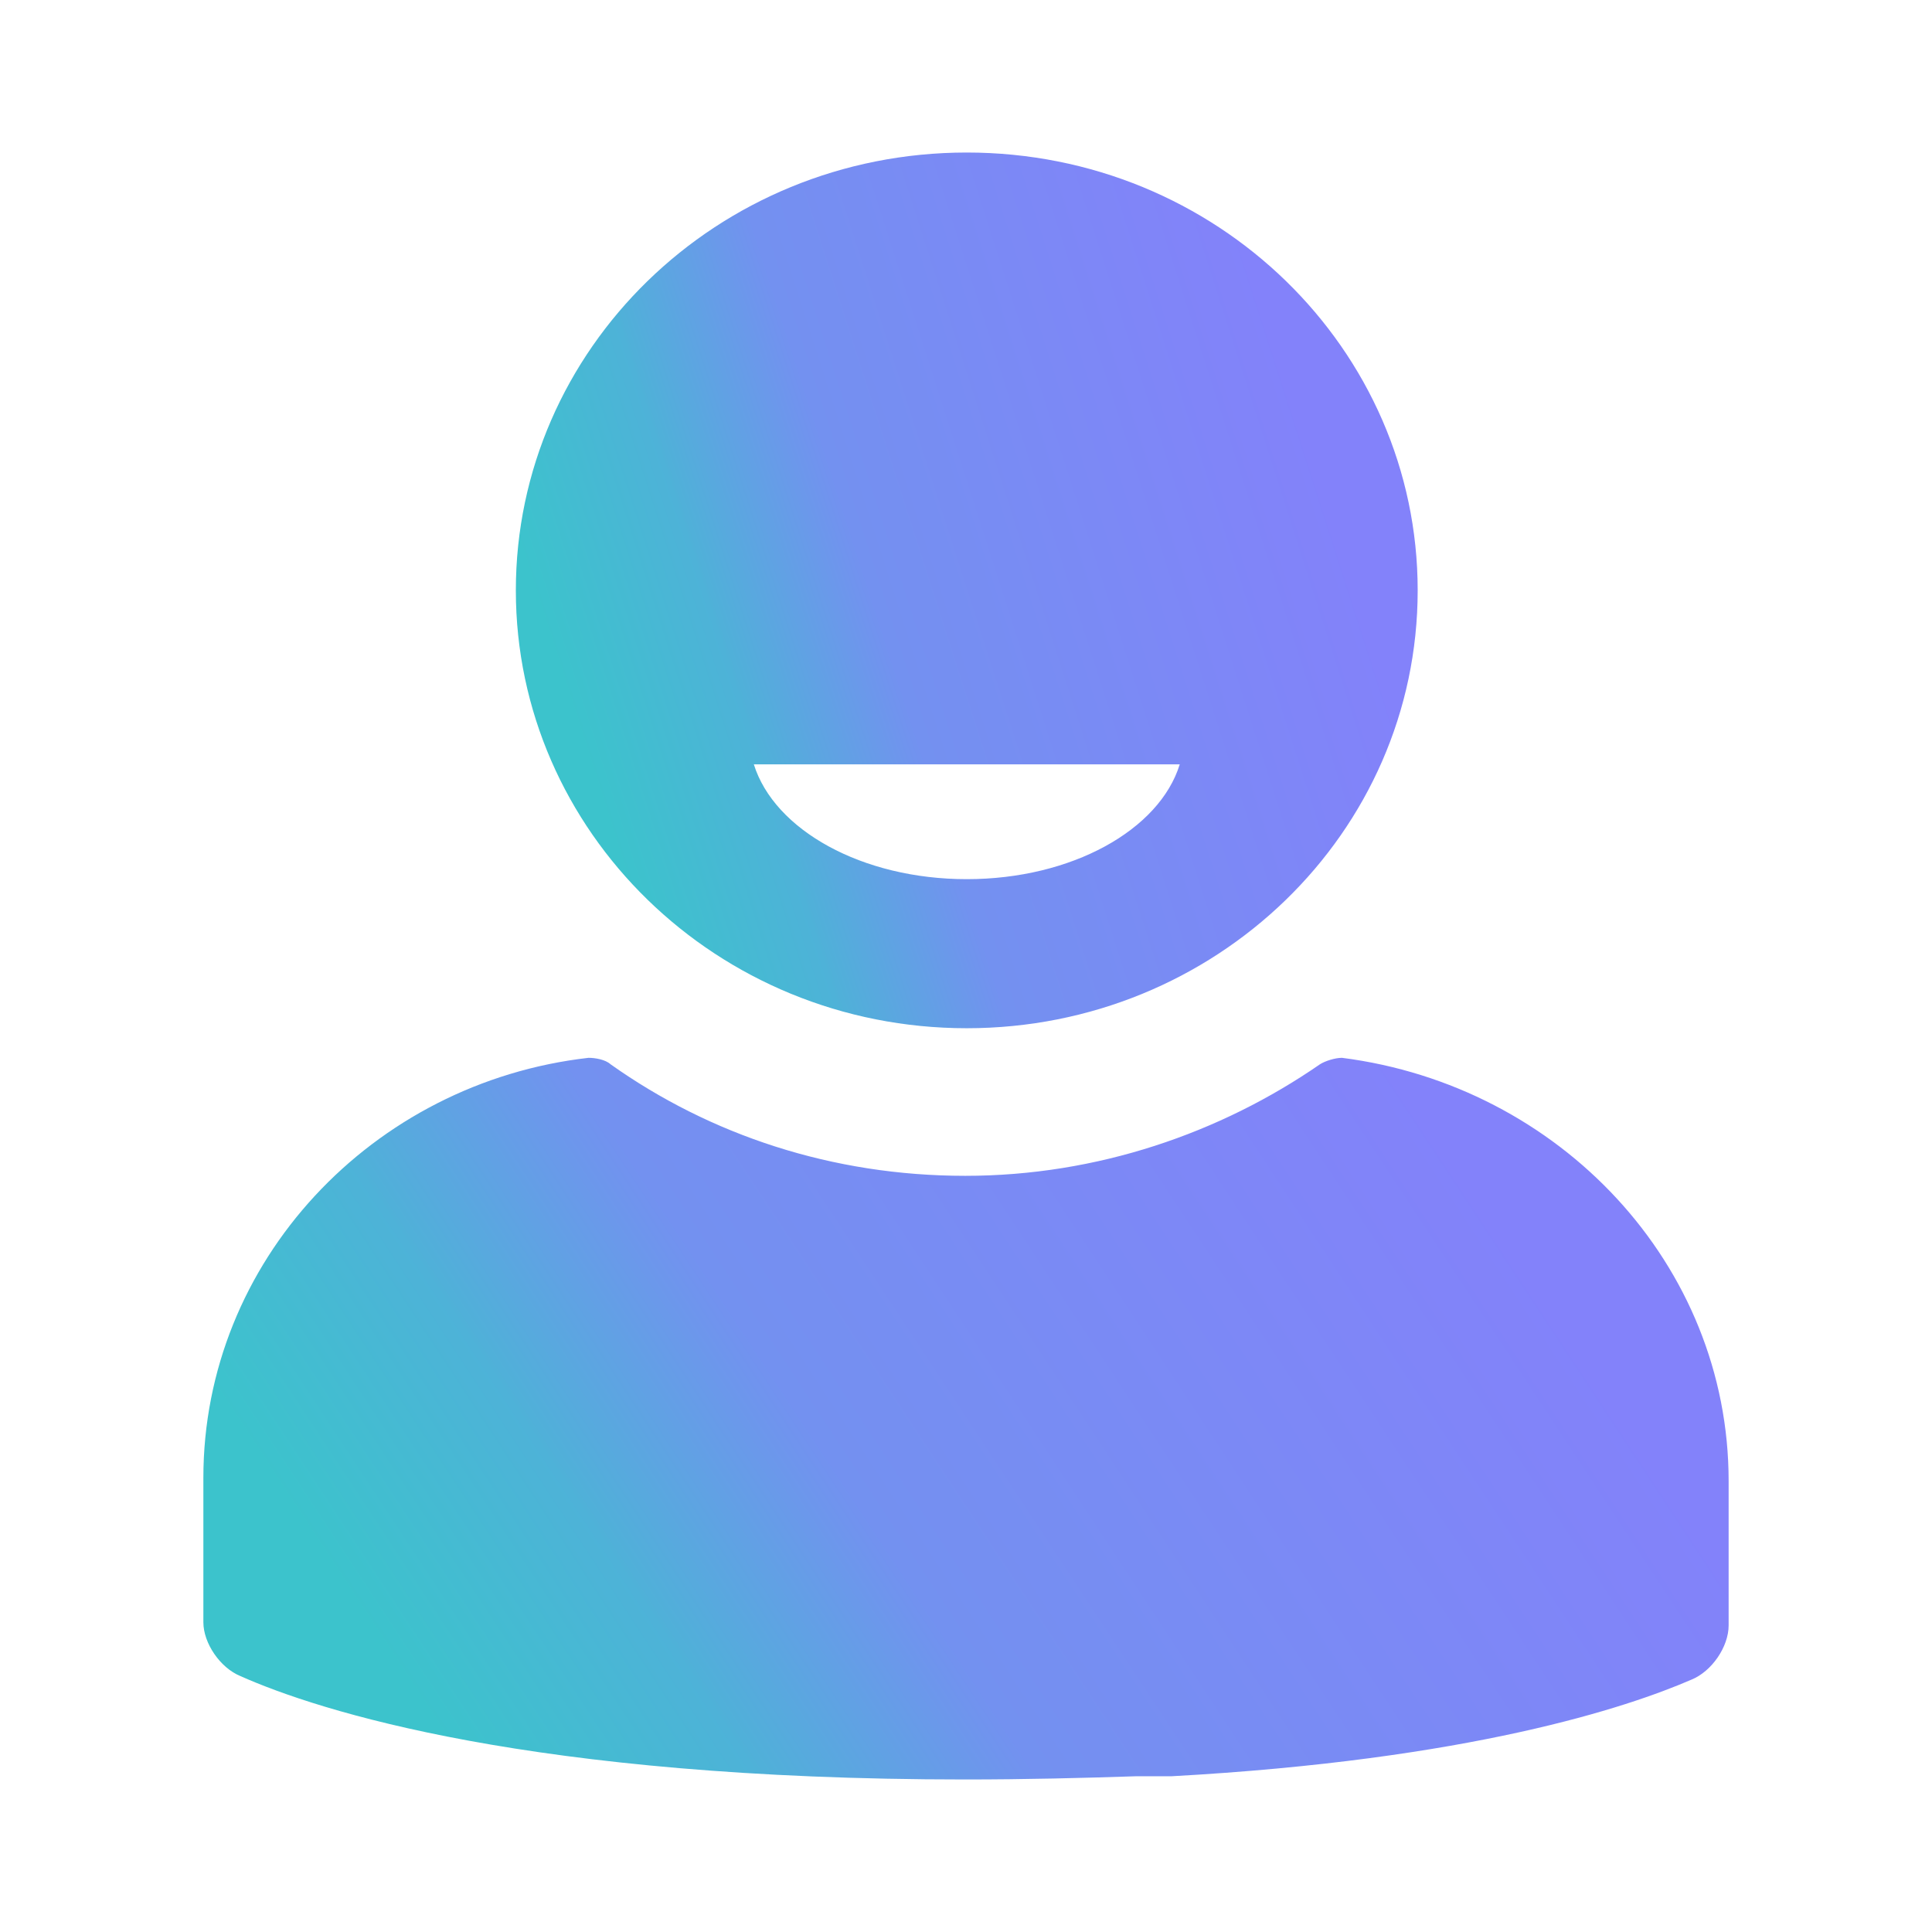 <?xml version="1.0" encoding="UTF-8"?>
<svg xmlns="http://www.w3.org/2000/svg" width="38" height="38" viewBox="0 0 38 38" fill="none">
  <g clip-path="url(#clip0)">
    <path d="M19.015 20.224C23.898 20.224 27.884 16.388 27.884 11.612C27.884 6.871 23.933 3 19.015 3C14.097 3 10.146 6.871 10.146 11.612C10.146 16.353 14.097 20.224 19.015 20.224ZM23.204 15.034C22.806 16.324 21.08 17.292 19.015 17.292C16.951 17.292 15.23 16.324 14.827 15.034H23.204V15.034Z" fill="url(#paint0_linear)"></path>
    <path d="M34 29.13V31.97C34 32.39 33.668 32.874 33.27 33.036C32.007 33.583 28.916 34.614 23.037 34.937H22.871H22.669H22.373H22.337C21.305 34.971 20.178 35 18.979 35C10.443 35 6.254 33.646 4.73 32.967C4.332 32.805 4 32.321 4 31.907V29.067C4 24.809 7.322 21.29 11.576 20.806C11.706 20.806 11.908 20.84 12.009 20.933C13.966 22.321 16.363 23.127 18.985 23.127C21.578 23.127 24.004 22.286 25.962 20.933C26.062 20.869 26.258 20.806 26.395 20.806C30.678 21.353 34 24.873 34 29.13Z" fill="url(#paint1_linear)"></path>
  </g>
  <defs>
    <linearGradient id="paint0_linear" x1="11.32" y1="14.274" x2="28.38" y2="8.801" gradientUnits="userSpaceOnUse">
      <stop stop-color="#3CC3CC"></stop>
      <stop offset="0.182" stop-color="#4EB2D8"></stop>
      <stop offset="0.182" stop-color="#4FB1D8"></stop>
      <stop offset="0.354" stop-color="#7391F0"></stop>
      <stop offset="0.401" stop-color="#758FF1"></stop>
      <stop offset="0.87" stop-color="#8382FA"></stop>
      <stop offset="0.88" stop-color="#8382FA"></stop>
    </linearGradient>
    <linearGradient id="paint1_linear" x1="5.985" y1="30.097" x2="28.184" y2="15.48" gradientUnits="userSpaceOnUse">
      <stop stop-color="#3CC3CC"></stop>
      <stop offset="0.182" stop-color="#4EB2D8"></stop>
      <stop offset="0.182" stop-color="#4FB1D8"></stop>
      <stop offset="0.354" stop-color="#7391F0"></stop>
      <stop offset="0.401" stop-color="#758FF1"></stop>
      <stop offset="0.87" stop-color="#8382FA"></stop>
      <stop offset="0.88" stop-color="#8382FA"></stop>
    </linearGradient>
    <clipPath id="clip0">
      <rect x="4" y="3" width="30" height="32" fill="white"></rect>
    </clipPath>
  </defs>
</svg>
